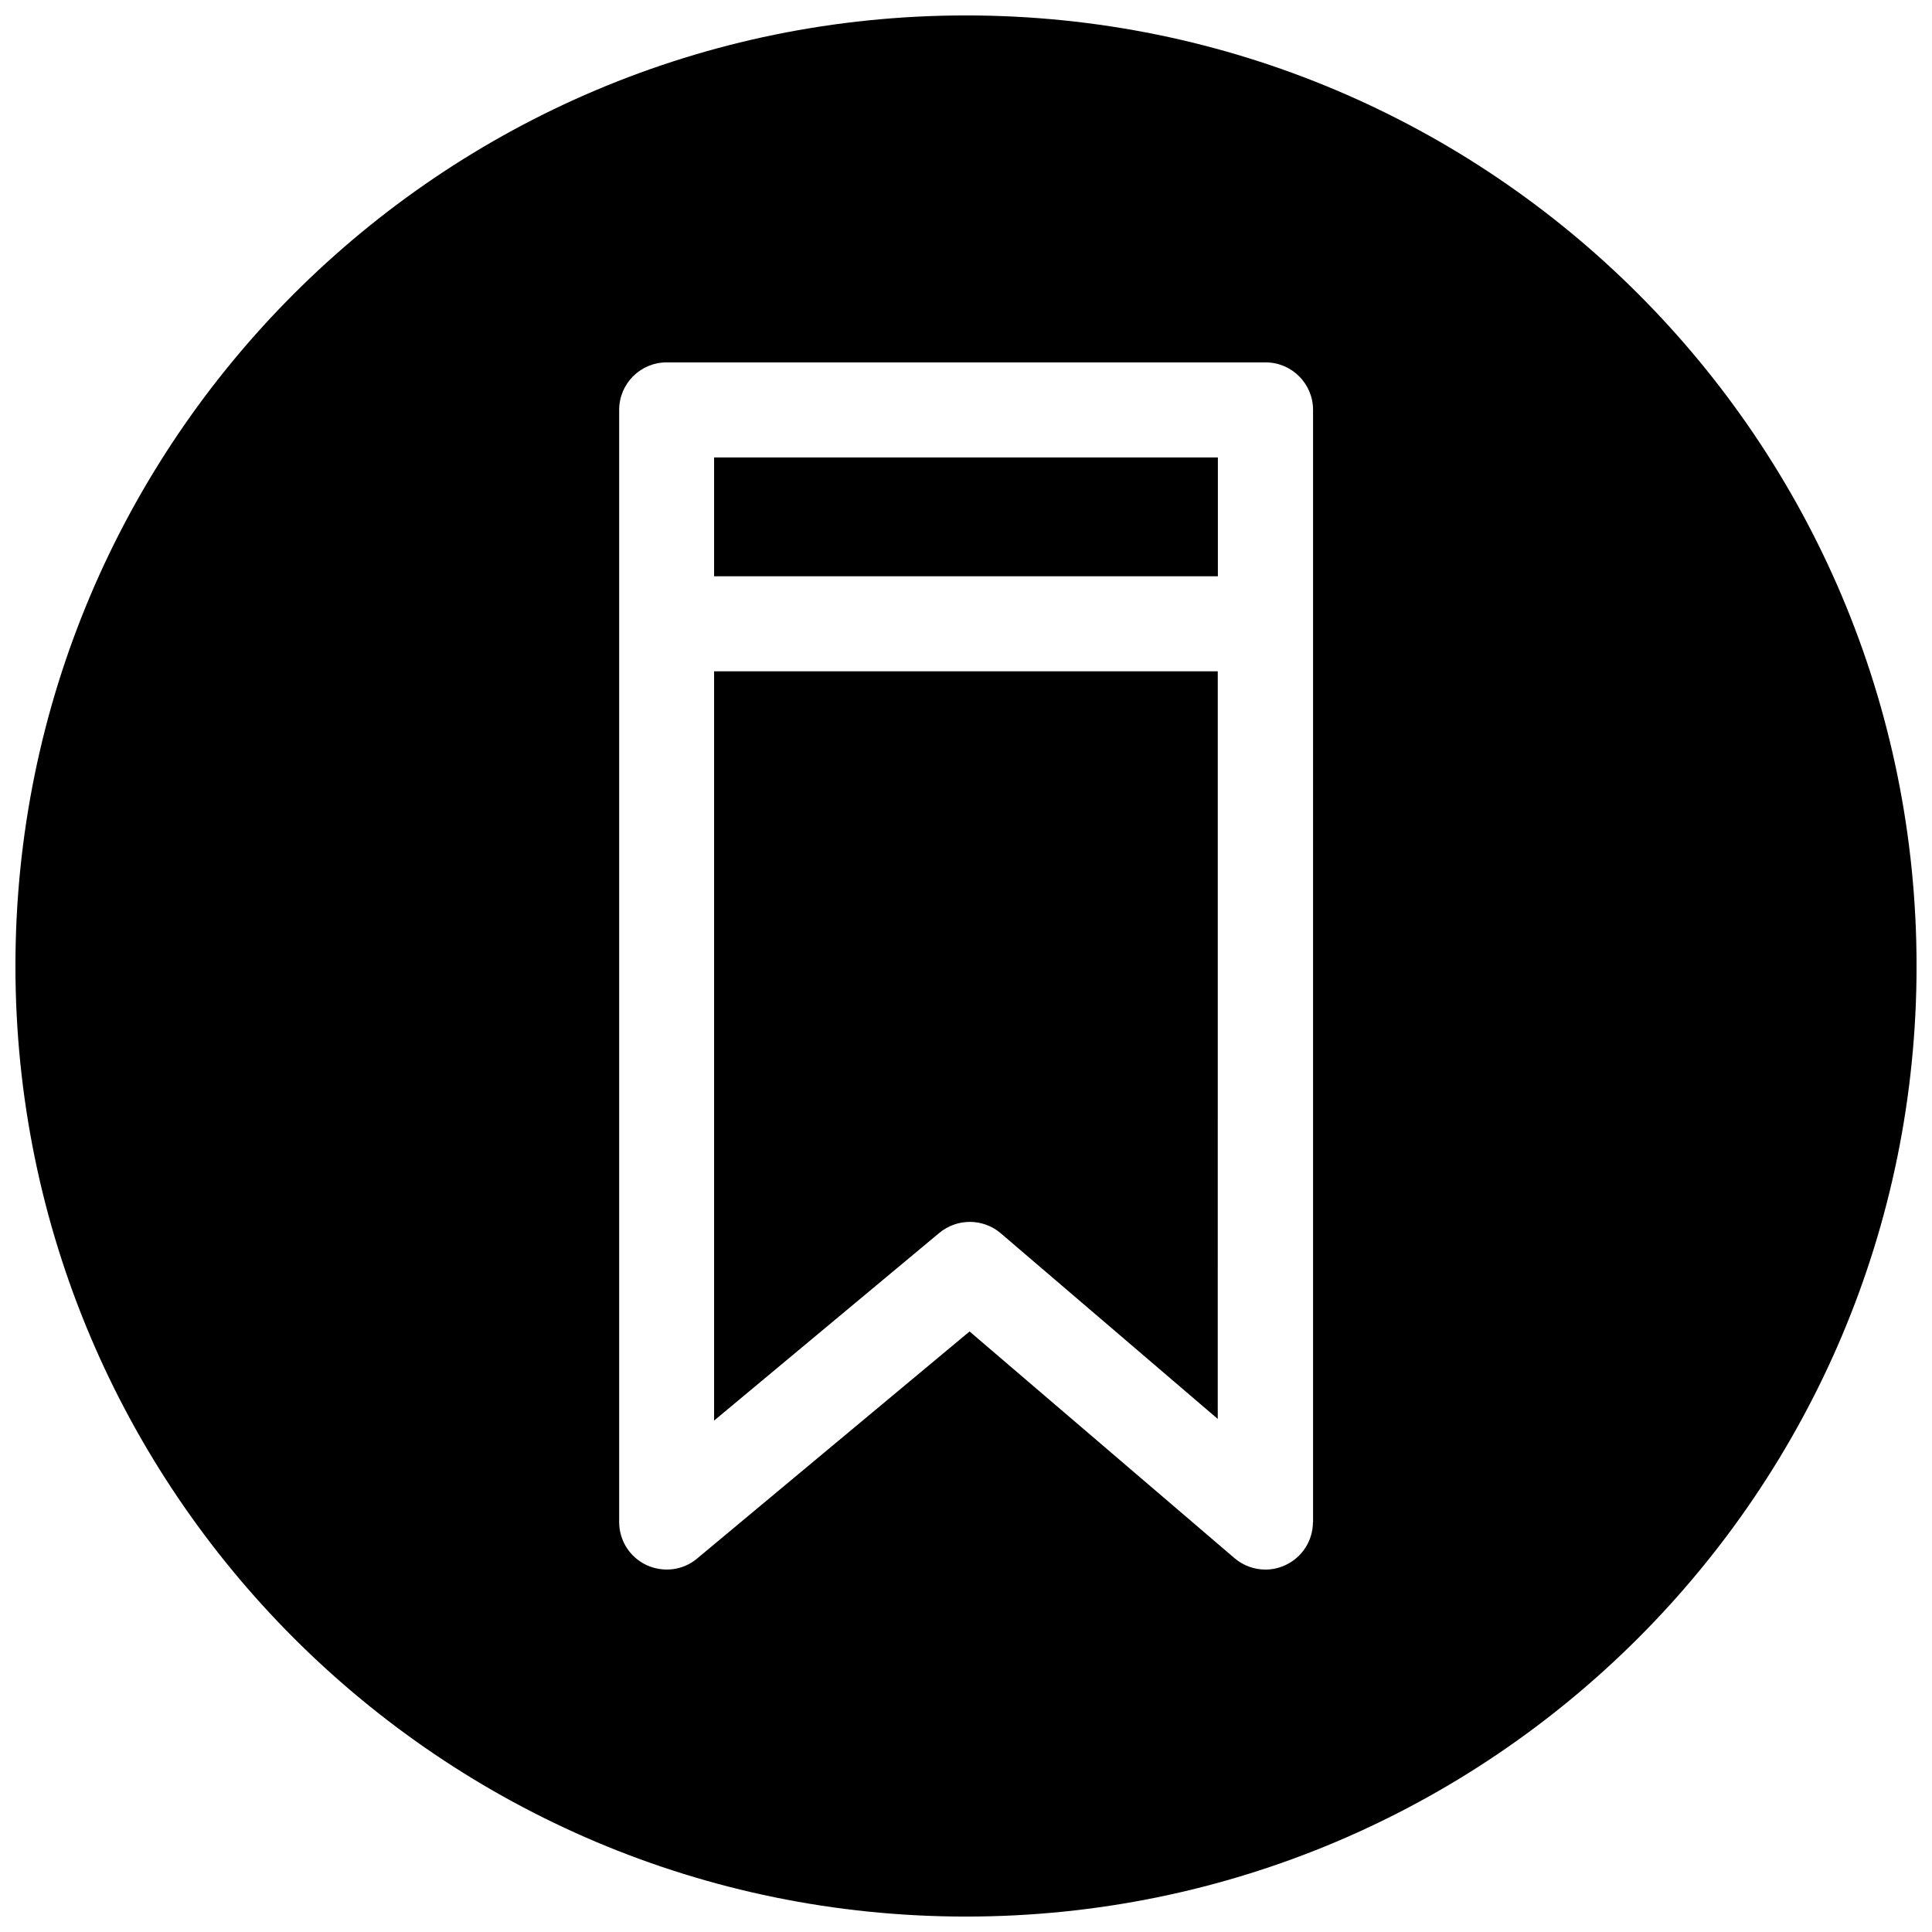 <?xml version="1.0" encoding="UTF-8"?>
<!-- Uploaded to: ICON Repo, www.svgrepo.com, Generator: ICON Repo Mixer Tools -->
<svg width="800px" height="800px" version="1.1" viewBox="144 144 512 512" xmlns="http://www.w3.org/2000/svg">
 <defs>
  <clipPath id="a">
   <path d="m148.09 148.09h503.81v503.81h-503.81z"/>
  </clipPath>
 </defs>
 <g clip-path="url(#a)">
  <path d="m400 148.09c-139.12 0-251.91 112.79-251.91 251.91 0 139.11 112.79 251.91 251.91 251.91 139.11 0 251.91-112.79 251.91-251.91-0.004-139.12-112.79-251.91-251.91-251.91zm91.945 399.27c0 4.914-2.867 9.383-7.336 11.43-1.699 0.789-3.496 1.164-5.258 1.164-2.93 0-5.856-1.039-8.188-3.023l-70.219-60.078-72.203 60.172c-3.746 3.18-9.004 3.777-13.414 1.73-4.441-2.078-7.242-6.519-7.242-11.398v-294.73c0-6.957 5.637-12.594 12.594-12.594h158.7c6.957 0 12.594 5.637 12.594 12.594l0.004 294.73z"/>
 </g>
 <path d="m333.24 265.23h133.51v31.488h-133.51z"/>
 <path d="m333.24 520.47 59.703-49.75c4.723-3.906 11.586-3.871 16.246 0.094l57.527 49.215 0.004-198.12h-133.48z"/>
</svg>